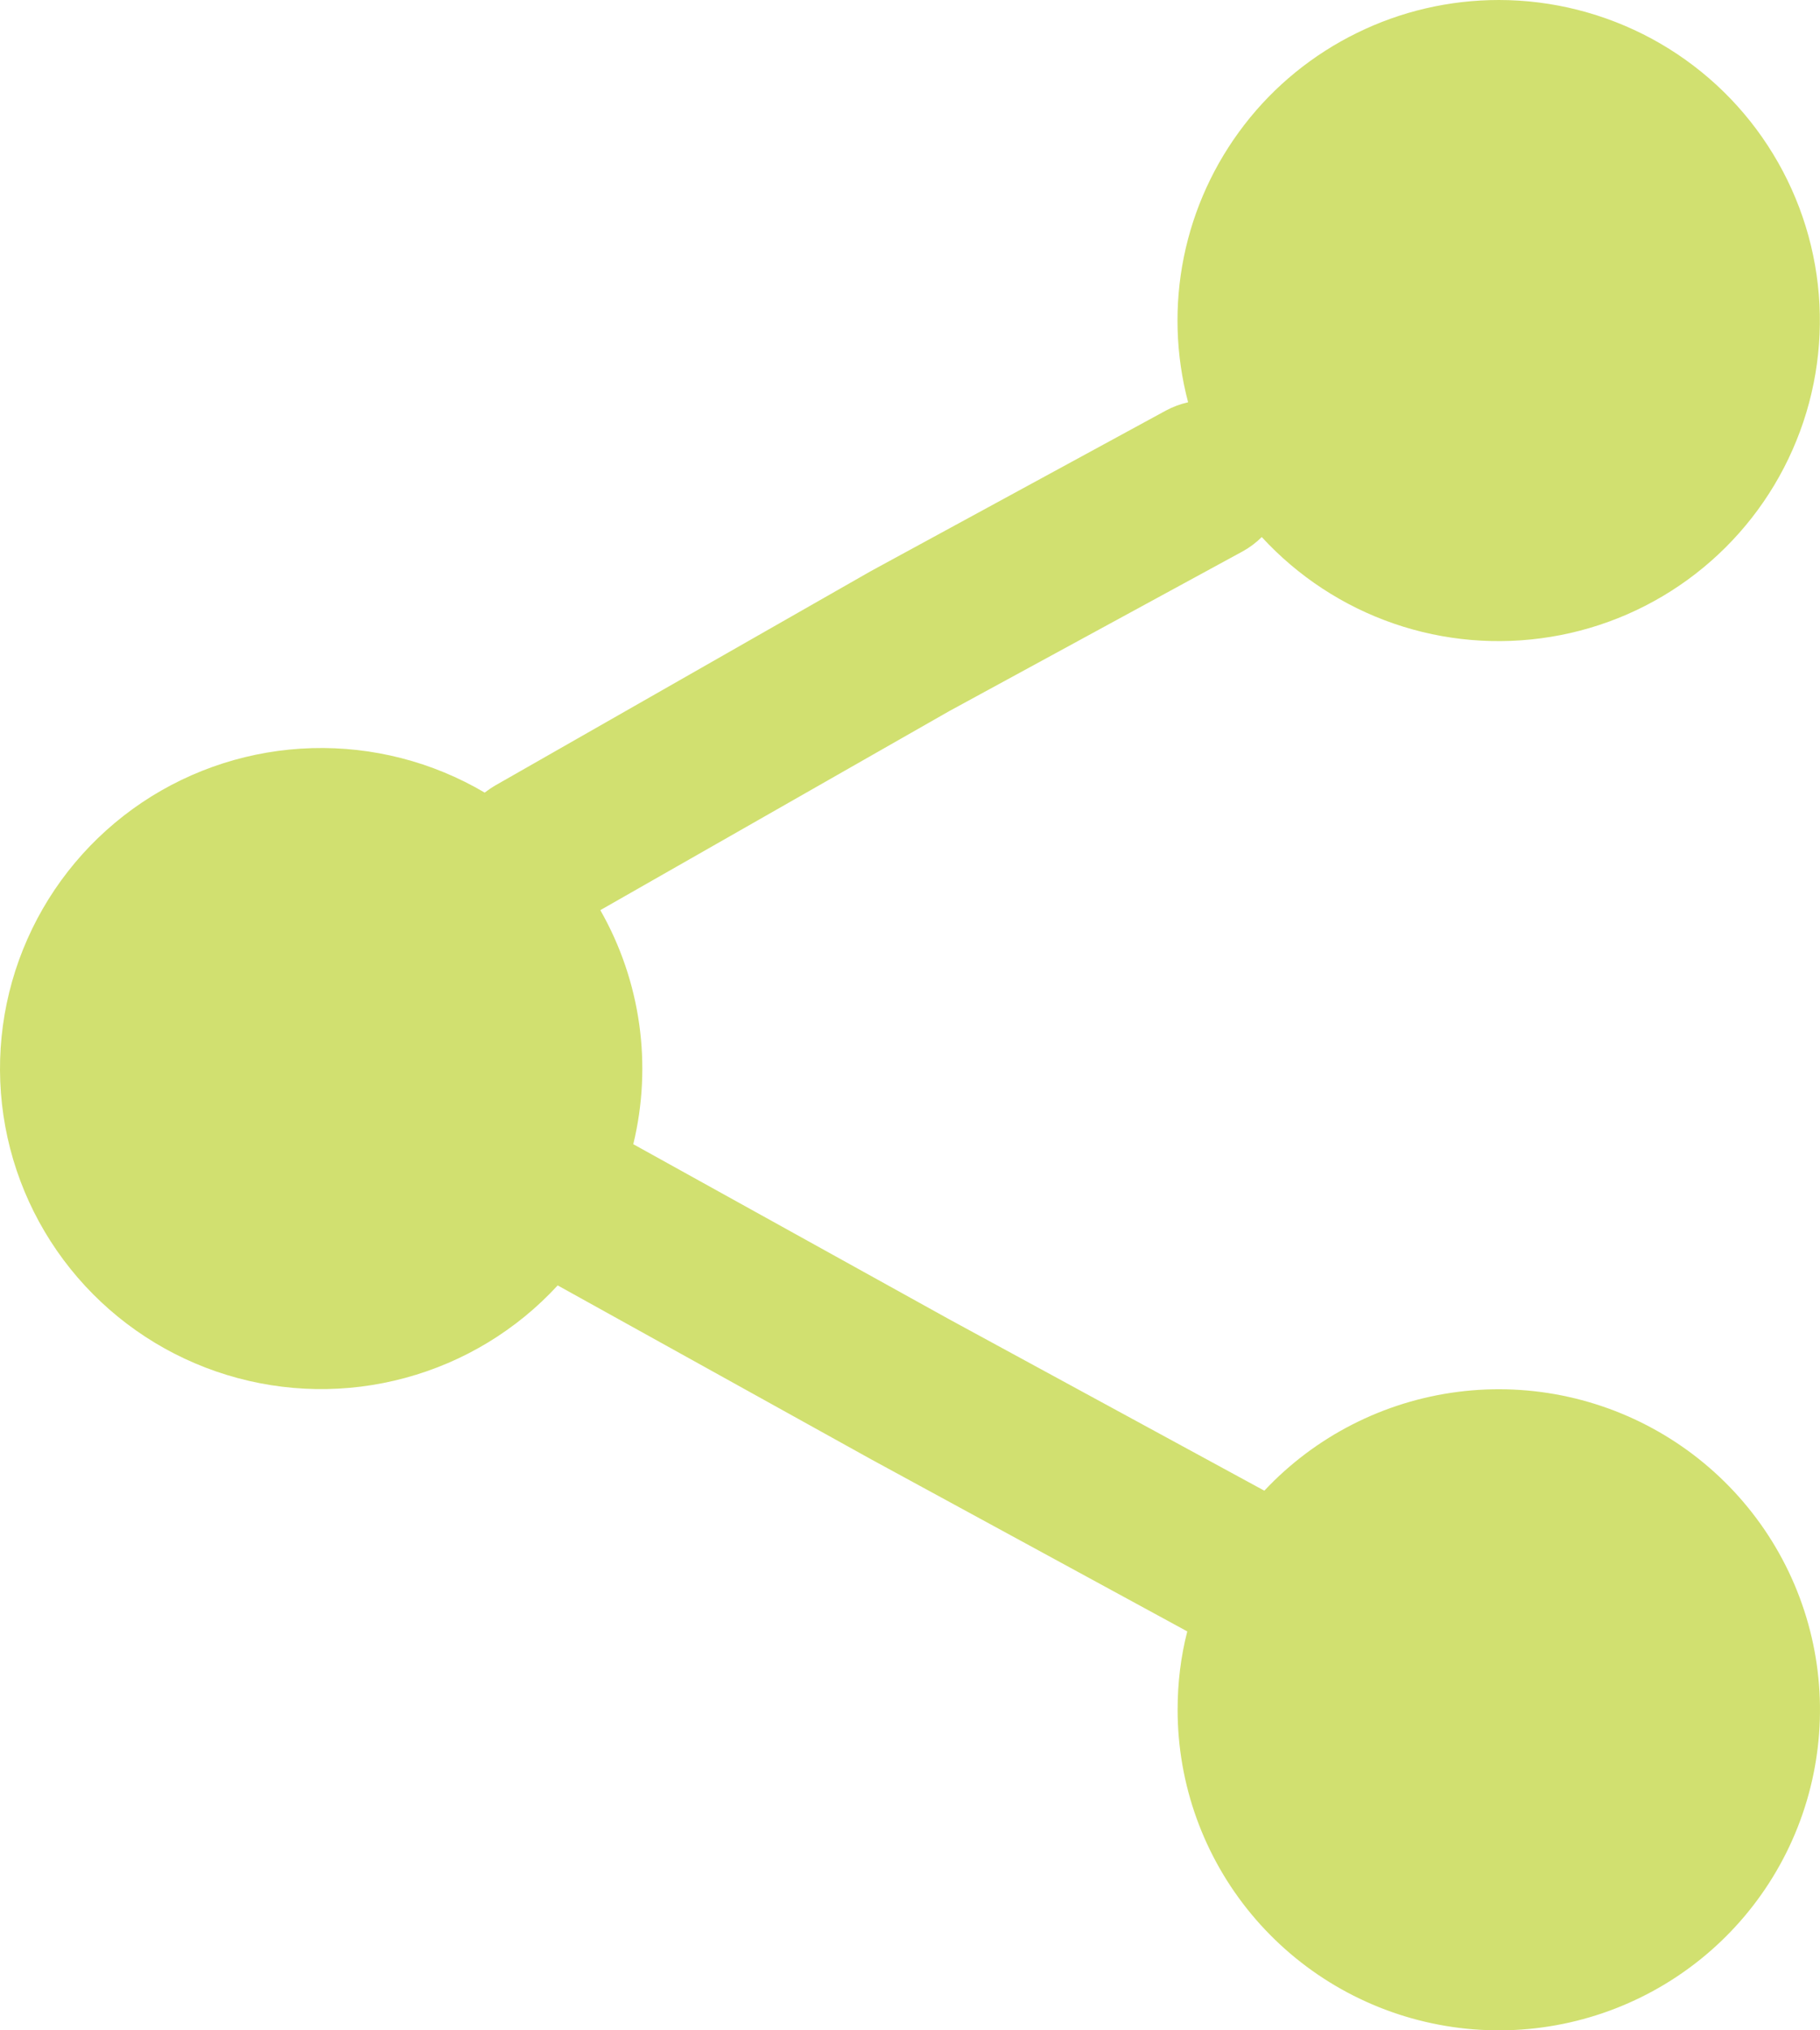 <svg width="26" height="29" viewBox="0 0 26 29" fill="none" xmlns="http://www.w3.org/2000/svg">
<path d="M21.412 3.52384e-07C20.709 -0 20.016 0.16 19.386 0.47C18.755 0.779 18.204 1.228 17.776 1.783C17.347 2.339 17.051 2.985 16.912 3.672C16.773 4.359 16.794 5.068 16.973 5.746C16.863 5.771 16.756 5.81 16.656 5.864L12.44 8.158L7.077 11.218C7.024 11.249 6.973 11.284 6.924 11.321C6.178 10.881 5.322 10.661 4.456 10.686C3.59 10.711 2.748 10.98 2.029 11.462C1.31 11.945 0.742 12.621 0.392 13.412C0.041 14.203 -0.077 15.077 0.049 15.932C0.176 16.788 0.543 17.59 1.108 18.246C1.673 18.902 2.412 19.385 3.241 19.639C4.069 19.893 4.953 19.908 5.789 19.681C6.626 19.455 7.381 18.997 7.967 18.36L12.443 20.843L16.961 23.302C16.869 23.661 16.823 24.034 16.823 24.421C16.823 25.487 17.195 26.519 17.876 27.34C18.557 28.161 19.504 28.72 20.553 28.919C21.602 29.119 22.688 28.947 23.624 28.433C24.56 27.919 25.287 27.095 25.679 26.104C26.071 25.113 26.105 24.016 25.774 23.003C25.443 21.989 24.768 21.123 23.866 20.553C22.963 19.983 21.89 19.745 20.831 19.88C19.771 20.015 18.792 20.514 18.062 21.292L13.553 18.84L9.047 16.343C9.322 15.209 9.154 14.014 8.576 13L13.559 10.158L17.755 7.874C17.854 7.819 17.945 7.751 18.025 7.671C18.541 8.232 19.188 8.657 19.909 8.906C20.63 9.155 21.402 9.22 22.155 9.096C22.908 8.973 23.618 8.664 24.221 8.197C24.824 7.73 25.301 7.121 25.608 6.424C25.916 5.728 26.045 4.965 25.983 4.206C25.921 3.448 25.67 2.716 25.253 2.078C24.837 1.44 24.267 0.916 23.596 0.553C22.925 0.191 22.174 0 21.412 3.52384e-07Z" fill="#D1E070"/>
</svg>
